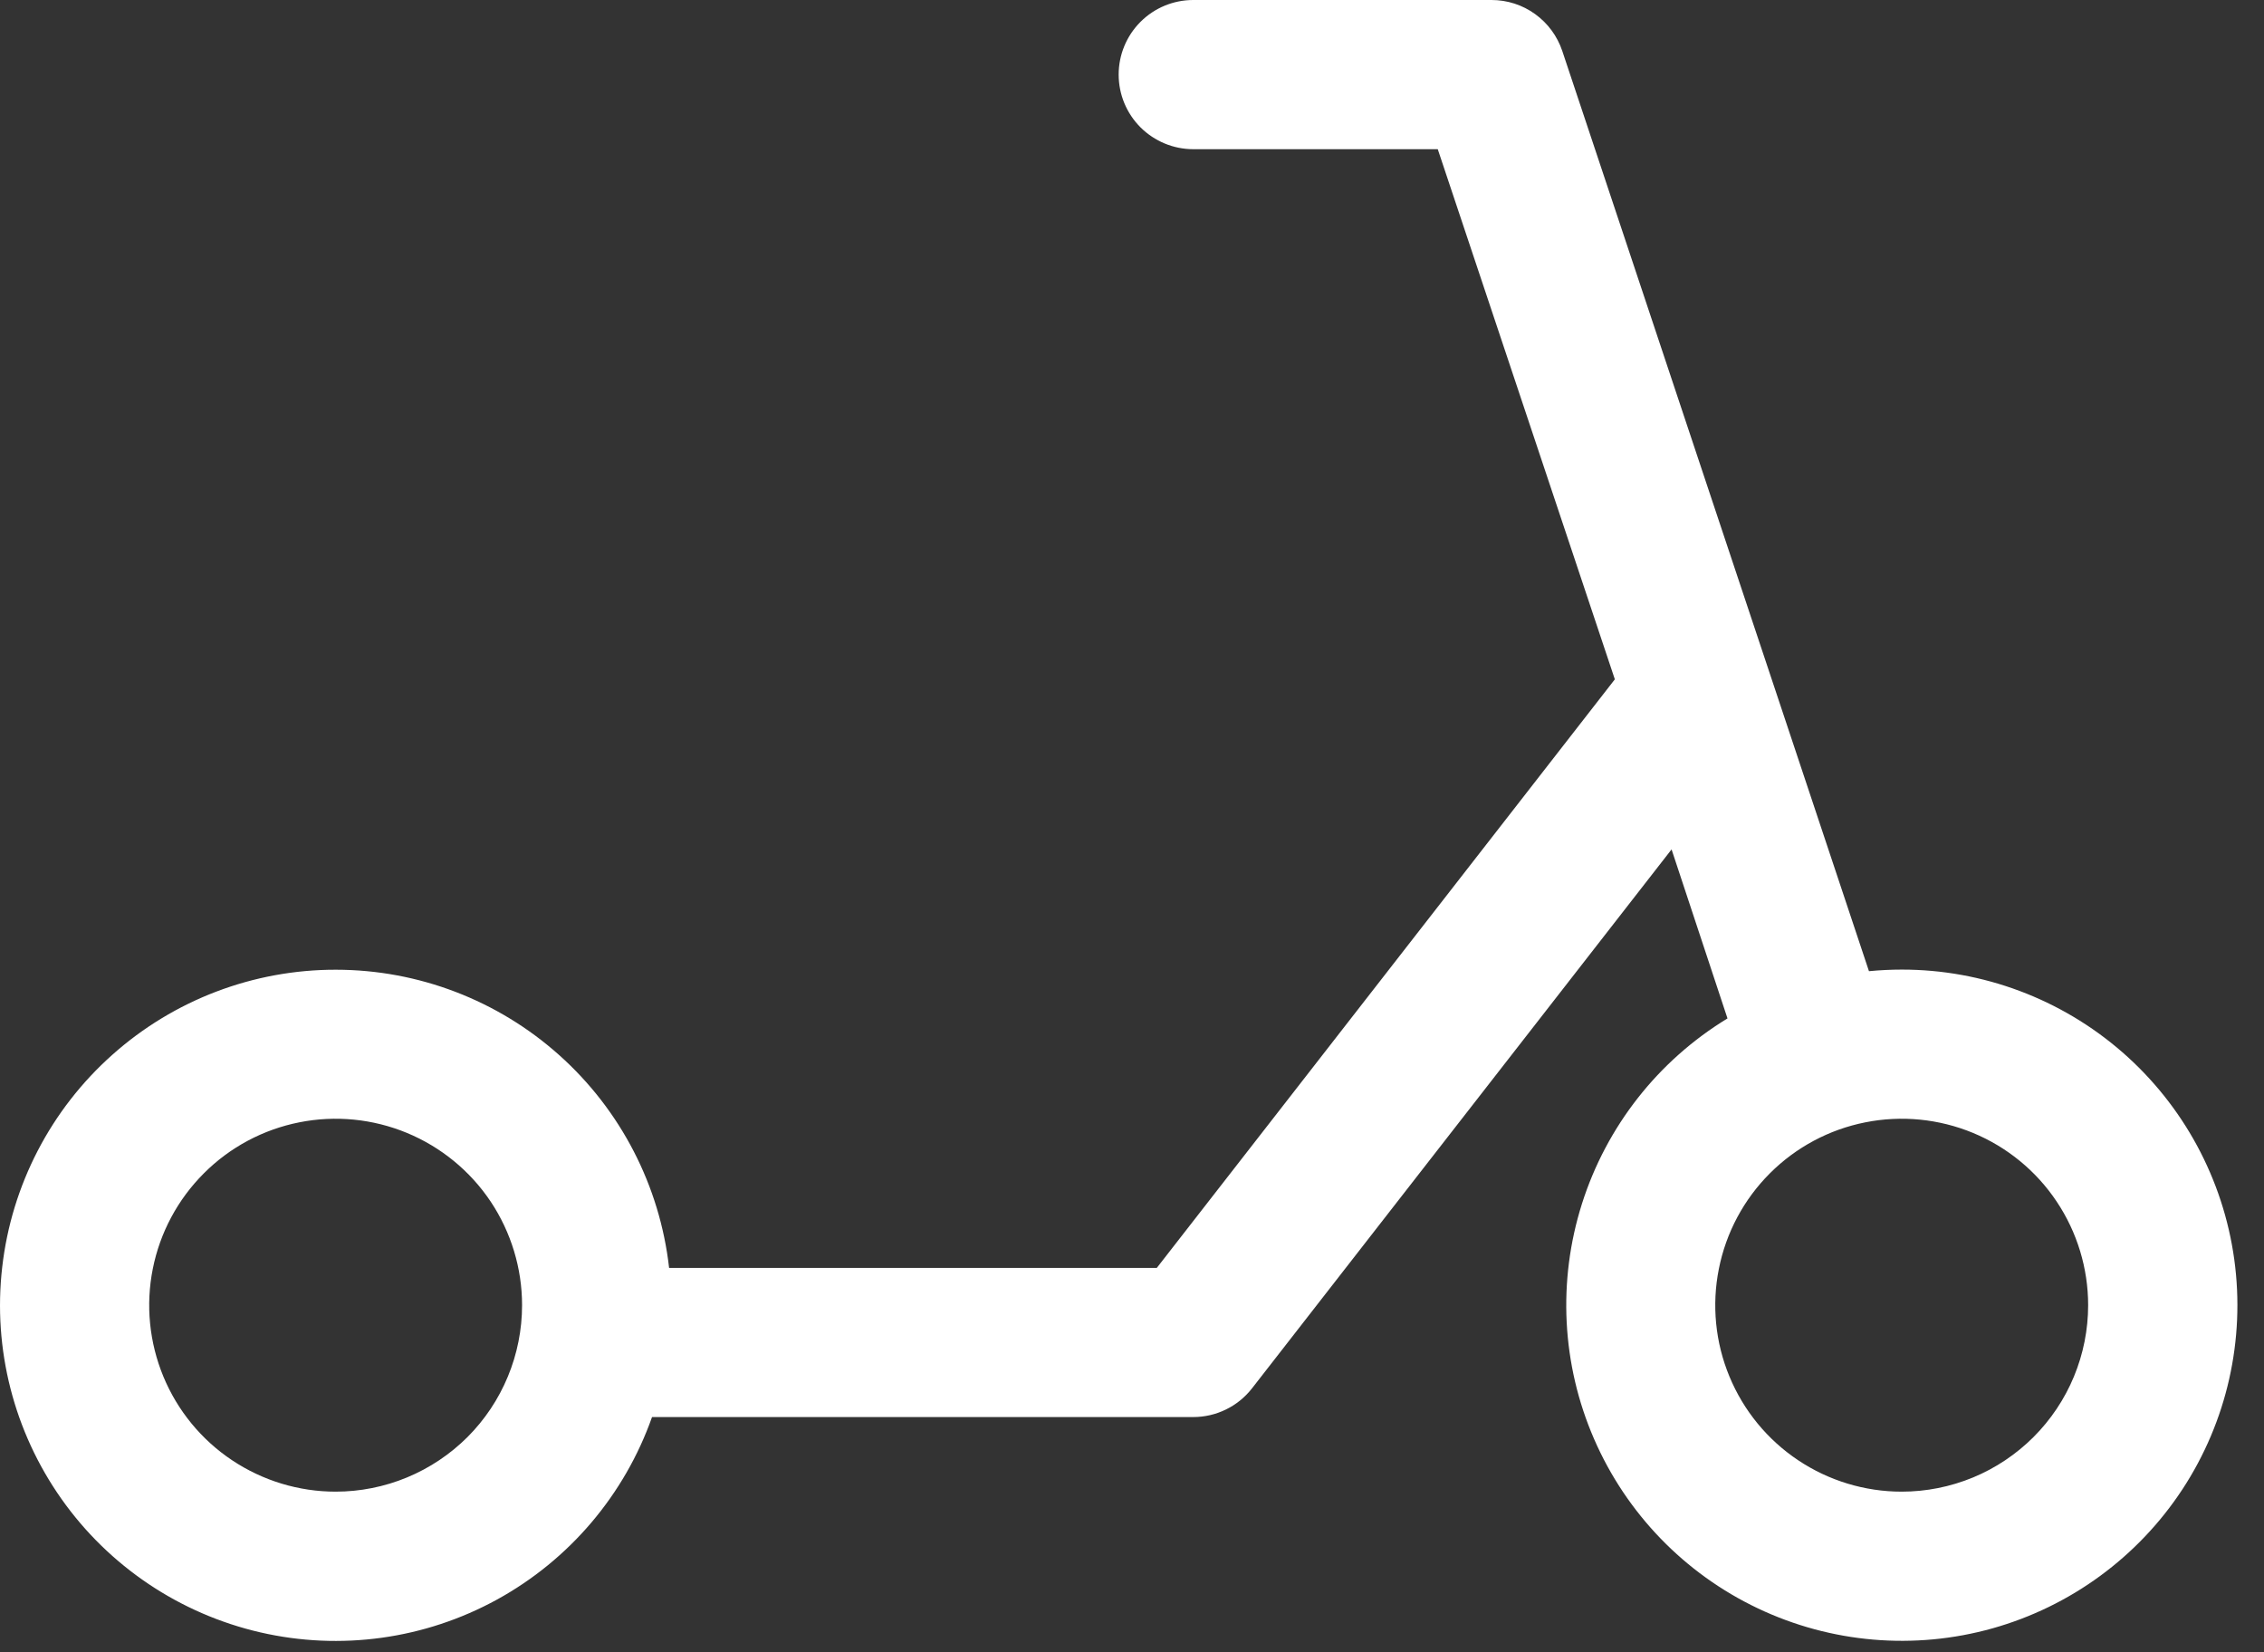 <?xml version="1.0" encoding="utf-8"?>
<svg xmlns="http://www.w3.org/2000/svg" fill="none" height="100%" overflow="visible" preserveAspectRatio="none" style="display: block;" viewBox="0 0 37 27" width="100%">
<rect x="0" y="0" width="37" height="27" fill="#333333" stroke="none"/>
<path d="M31.079 15.844C30.899 15.844 30.721 15.853 30.544 15.87L28.907 10.957L25.532 0.833C25.451 0.591 25.296 0.38 25.088 0.23C24.881 0.08 24.632 -1.8955e-05 24.376 3.34906e-09H19.501C19.178 3.34906e-09 18.868 0.128 18.639 0.357C18.41 0.586 18.282 0.896 18.282 1.219C18.282 1.542 18.41 1.852 18.639 2.081C18.868 2.309 19.178 2.438 19.501 2.438H23.497L26.391 11.101L18.905 20.719H10.935C10.784 19.38 10.146 18.142 9.142 17.244C8.138 16.345 6.838 15.847 5.49 15.846C4.143 15.844 2.842 16.339 1.836 17.236C0.829 18.132 0.189 19.368 0.036 20.707C-0.118 22.046 0.228 23.394 1.005 24.495C1.783 25.596 2.939 26.371 4.252 26.674C5.565 26.977 6.944 26.786 8.125 26.137C9.306 25.488 10.207 24.427 10.656 23.156H19.501C19.686 23.156 19.869 23.114 20.036 23.032C20.203 22.951 20.348 22.832 20.462 22.686L27.318 13.88L28.232 16.642C27.099 17.331 26.255 18.406 25.854 19.669C25.453 20.932 25.523 22.298 26.051 23.513C26.579 24.729 27.529 25.712 28.726 26.281C29.923 26.85 31.285 26.967 32.562 26.609C33.838 26.251 34.941 25.443 35.668 24.335C36.394 23.227 36.695 21.893 36.514 20.58C36.333 19.267 35.683 18.064 34.684 17.193C33.685 16.323 32.404 15.843 31.079 15.844ZM5.485 24.375C4.883 24.375 4.294 24.196 3.792 23.861C3.291 23.527 2.901 23.051 2.67 22.494C2.44 21.937 2.379 21.325 2.497 20.734C2.614 20.143 2.905 19.6 3.331 19.174C3.757 18.747 4.3 18.457 4.891 18.34C5.482 18.222 6.094 18.283 6.651 18.513C7.208 18.744 7.684 19.134 8.019 19.635C8.353 20.136 8.532 20.726 8.532 21.328C8.532 21.728 8.453 22.125 8.3 22.494C8.147 22.864 7.923 23.2 7.64 23.483C7.357 23.765 7.021 23.99 6.651 24.143C6.282 24.296 5.885 24.375 5.485 24.375ZM31.079 24.375C30.476 24.375 29.887 24.196 29.386 23.861C28.885 23.527 28.495 23.051 28.264 22.494C28.033 21.937 27.973 21.325 28.091 20.734C28.208 20.143 28.498 19.6 28.924 19.174C29.351 18.747 29.893 18.457 30.485 18.34C31.076 18.222 31.688 18.283 32.245 18.513C32.802 18.744 33.278 19.134 33.612 19.635C33.947 20.136 34.126 20.726 34.126 21.328C34.126 21.728 34.047 22.125 33.894 22.494C33.741 22.864 33.516 23.2 33.233 23.483C32.95 23.765 32.615 23.99 32.245 24.143C31.875 24.296 31.479 24.375 31.079 24.375Z" fill="white" id="Vector"/>
</svg>